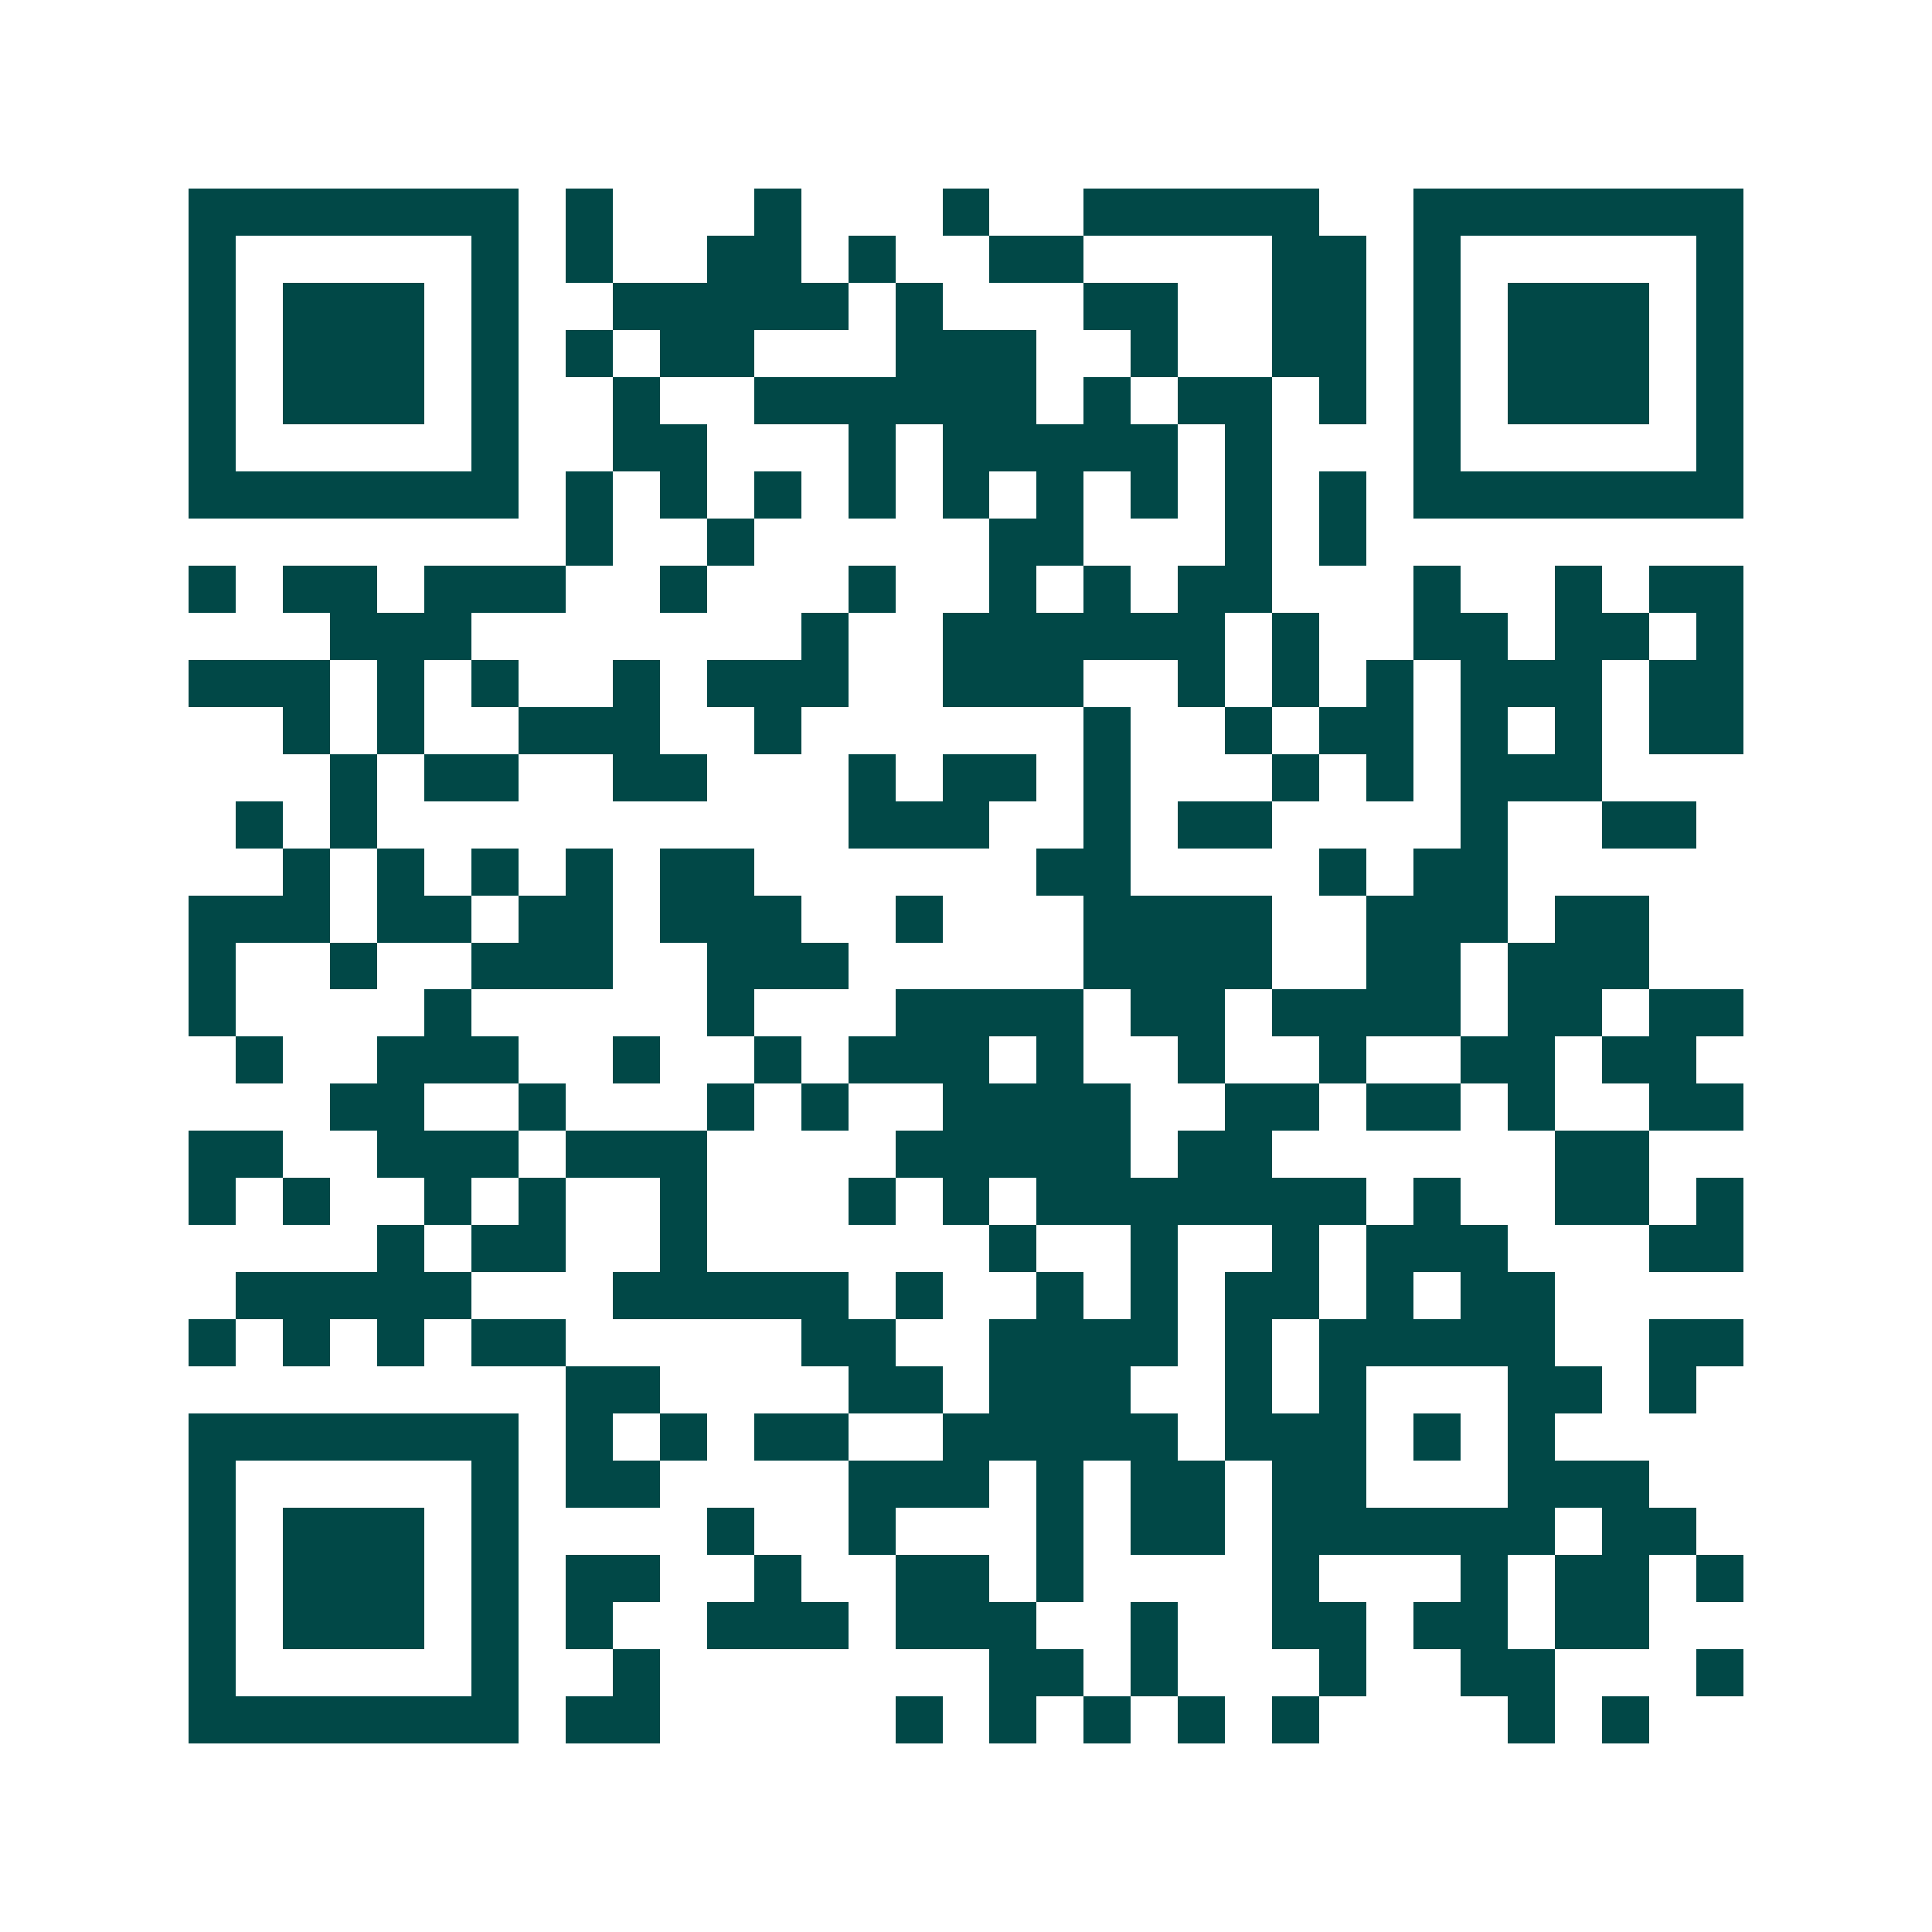 <svg xmlns="http://www.w3.org/2000/svg" width="200" height="200" viewBox="0 0 41 41" shape-rendering="crispEdges"><path fill="#ffffff" d="M0 0h41v41H0z"/><path stroke="#014847" d="M4 4.5h7m1 0h1m3 0h1m3 0h1m2 0h5m2 0h7M4 5.5h1m5 0h1m1 0h1m2 0h2m1 0h1m2 0h2m4 0h2m1 0h1m5 0h1M4 6.5h1m1 0h3m1 0h1m2 0h5m1 0h1m3 0h2m2 0h2m1 0h1m1 0h3m1 0h1M4 7.5h1m1 0h3m1 0h1m1 0h1m1 0h2m3 0h3m2 0h1m2 0h2m1 0h1m1 0h3m1 0h1M4 8.5h1m1 0h3m1 0h1m2 0h1m2 0h6m1 0h1m1 0h2m1 0h1m1 0h1m1 0h3m1 0h1M4 9.5h1m5 0h1m2 0h2m3 0h1m1 0h5m1 0h1m3 0h1m5 0h1M4 10.5h7m1 0h1m1 0h1m1 0h1m1 0h1m1 0h1m1 0h1m1 0h1m1 0h1m1 0h1m1 0h7M12 11.5h1m2 0h1m5 0h2m3 0h1m1 0h1M4 12.5h1m1 0h2m1 0h3m2 0h1m3 0h1m2 0h1m1 0h1m1 0h2m3 0h1m2 0h1m1 0h2M7 13.5h3m7 0h1m2 0h6m1 0h1m2 0h2m1 0h2m1 0h1M4 14.5h3m1 0h1m1 0h1m2 0h1m1 0h3m2 0h3m2 0h1m1 0h1m1 0h1m1 0h3m1 0h2M6 15.5h1m1 0h1m2 0h3m2 0h1m6 0h1m2 0h1m1 0h2m1 0h1m1 0h1m1 0h2M7 16.5h1m1 0h2m2 0h2m3 0h1m1 0h2m1 0h1m3 0h1m1 0h1m1 0h3M5 17.5h1m1 0h1m10 0h3m2 0h1m1 0h2m4 0h1m2 0h2M6 18.5h1m1 0h1m1 0h1m1 0h1m1 0h2m6 0h2m4 0h1m1 0h2M4 19.5h3m1 0h2m1 0h2m1 0h3m2 0h1m3 0h4m2 0h3m1 0h2M4 20.5h1m2 0h1m2 0h3m2 0h3m5 0h4m2 0h2m1 0h3M4 21.5h1m4 0h1m5 0h1m3 0h4m1 0h2m1 0h4m1 0h2m1 0h2M5 22.5h1m2 0h3m2 0h1m2 0h1m1 0h3m1 0h1m2 0h1m2 0h1m2 0h2m1 0h2M7 23.5h2m2 0h1m3 0h1m1 0h1m2 0h4m2 0h2m1 0h2m1 0h1m2 0h2M4 24.5h2m2 0h3m1 0h3m4 0h5m1 0h2m6 0h2M4 25.5h1m1 0h1m2 0h1m1 0h1m2 0h1m3 0h1m1 0h1m1 0h7m1 0h1m2 0h2m1 0h1M8 26.5h1m1 0h2m2 0h1m6 0h1m2 0h1m2 0h1m1 0h3m3 0h2M5 27.5h5m3 0h5m1 0h1m2 0h1m1 0h1m1 0h2m1 0h1m1 0h2M4 28.5h1m1 0h1m1 0h1m1 0h2m5 0h2m2 0h4m1 0h1m1 0h5m2 0h2M12 29.5h2m4 0h2m1 0h3m2 0h1m1 0h1m3 0h2m1 0h1M4 30.5h7m1 0h1m1 0h1m1 0h2m2 0h5m1 0h3m1 0h1m1 0h1M4 31.5h1m5 0h1m1 0h2m4 0h3m1 0h1m1 0h2m1 0h2m3 0h3M4 32.5h1m1 0h3m1 0h1m4 0h1m2 0h1m3 0h1m1 0h2m1 0h6m1 0h2M4 33.5h1m1 0h3m1 0h1m1 0h2m2 0h1m2 0h2m1 0h1m4 0h1m3 0h1m1 0h2m1 0h1M4 34.5h1m1 0h3m1 0h1m1 0h1m2 0h3m1 0h3m2 0h1m2 0h2m1 0h2m1 0h2M4 35.5h1m5 0h1m2 0h1m7 0h2m1 0h1m3 0h1m2 0h2m3 0h1M4 36.5h7m1 0h2m5 0h1m1 0h1m1 0h1m1 0h1m1 0h1m4 0h1m1 0h1"/></svg>
